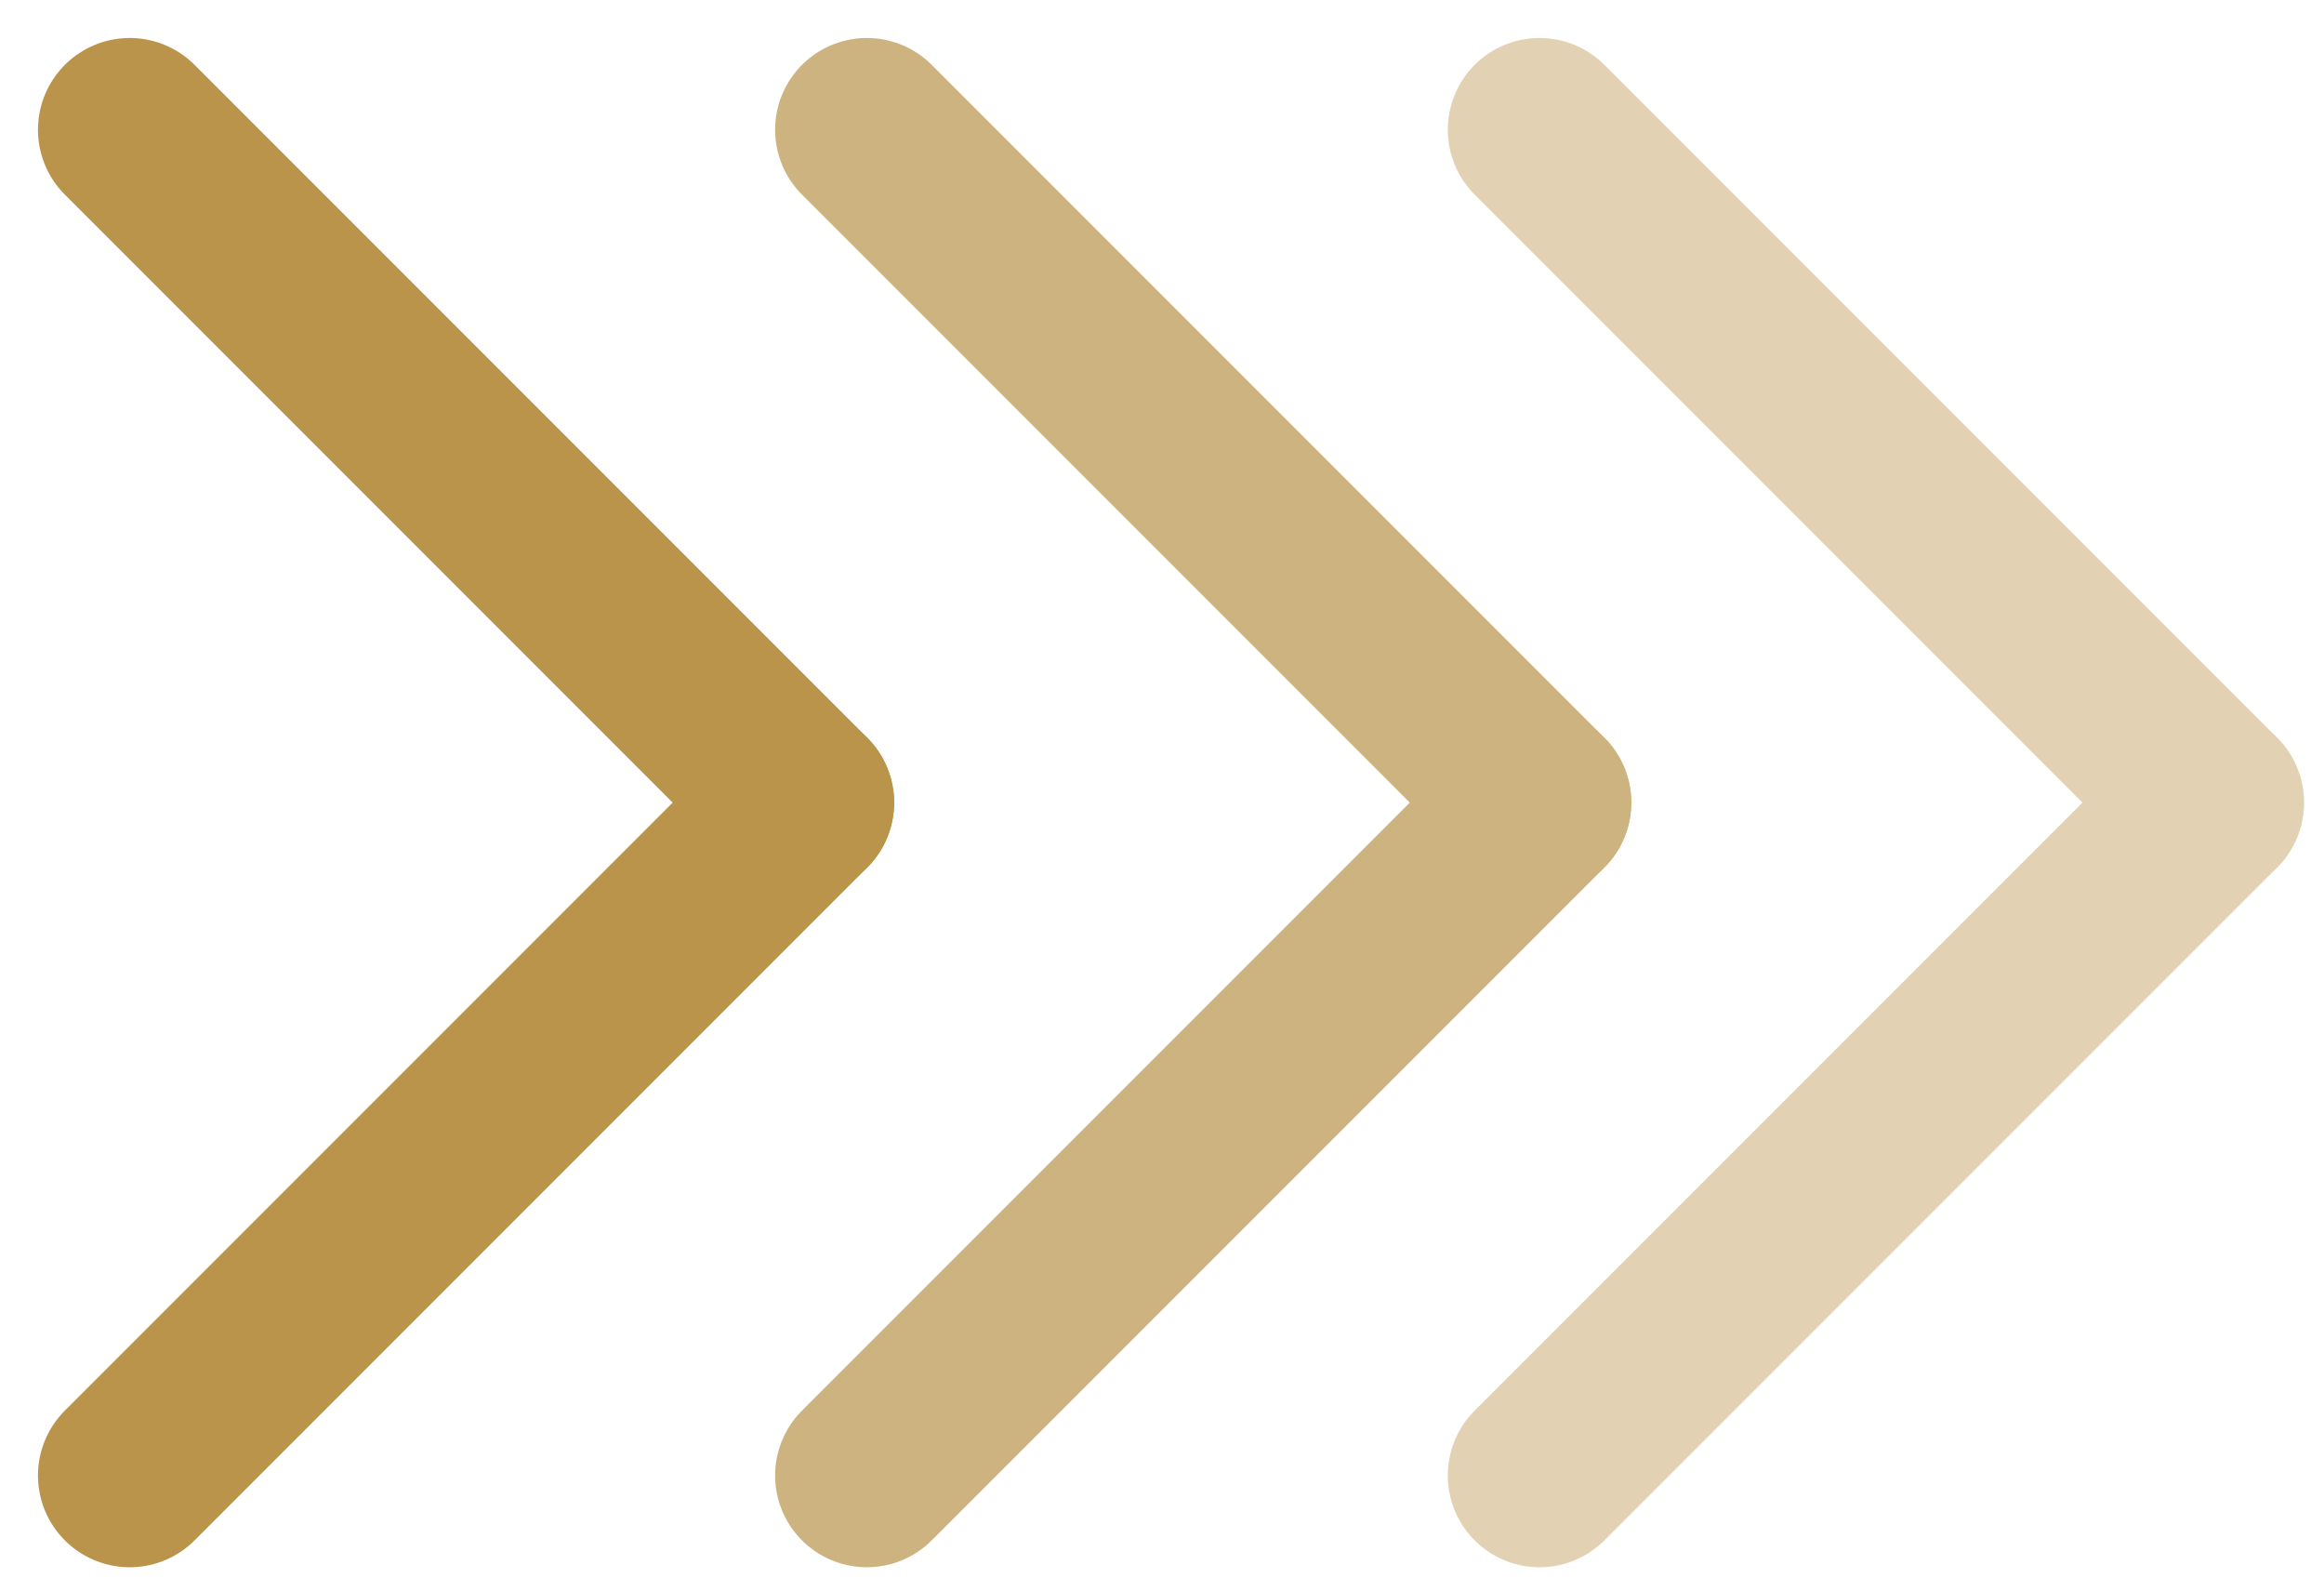 <svg width="38" height="26" viewBox="0 0 38 26" fill="none" xmlns="http://www.w3.org/2000/svg">
<g opacity="0.418">
<path d="M25.173 2.121L36.172 13.12" stroke="#B9944A" stroke-width="3" stroke-linecap="round"/>
<path d="M25.173 24.119L36.172 13.12" stroke="#B9944A" stroke-width="3" stroke-linecap="round"/>
</g>
<g opacity="0.708">
<path d="M14.174 2.121L25.173 13.12" stroke="#B9944A" stroke-width="3" stroke-linecap="round"/>
<path d="M14.174 24.119L25.173 13.12" stroke="#B9944A" stroke-width="3" stroke-linecap="round"/>
</g>
<path d="M2.121 2.121L13.12 13.12" stroke="#B9944A" stroke-width="3" stroke-linecap="round"/>
<path d="M2.121 24.119L13.12 13.12" stroke="#B9944A" stroke-width="3" stroke-linecap="round"/>
</svg>
